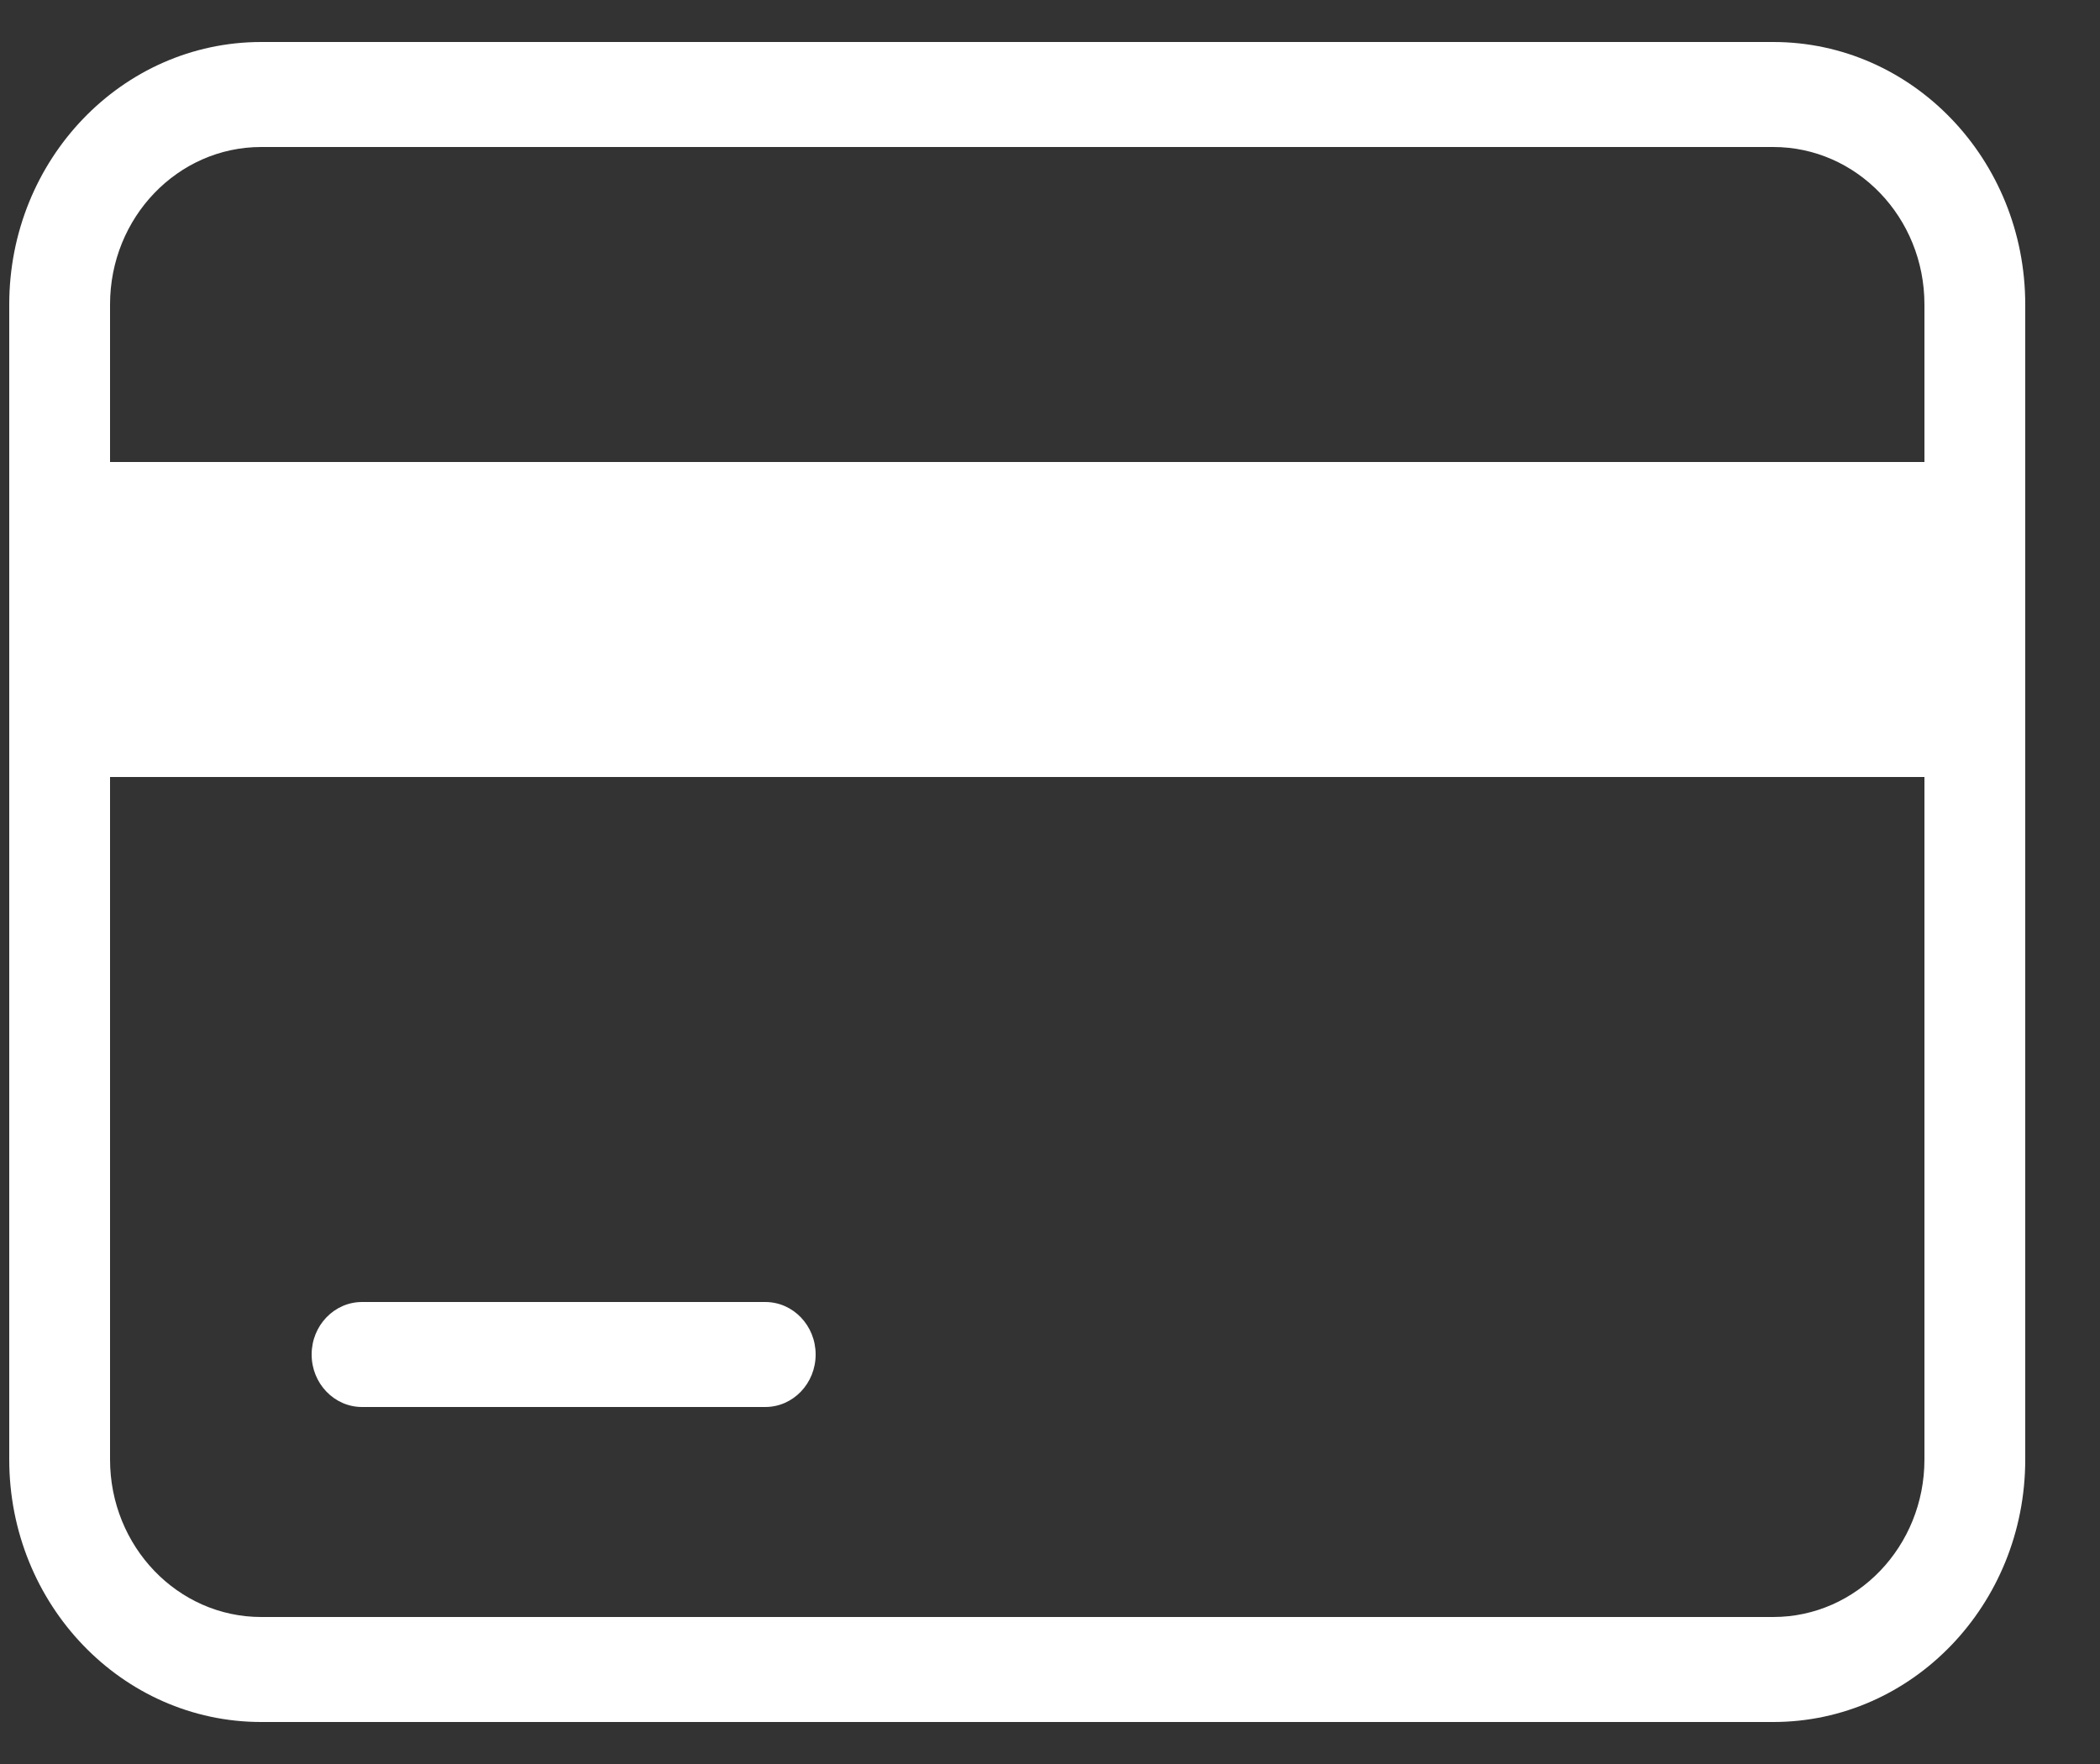<svg width="25" height="21" viewBox="0 0 25 21" fill="none" xmlns="http://www.w3.org/2000/svg">
<rect x="0" y="0" width="25" height="21" fill="#333333" stroke="none"/>
<g clip-path="url(#clip0_19_1973)">
<path fill-rule="evenodd" clip-rule="evenodd" d="M3.71 16.125C3.71 15.78 3.979 15.5 4.31 15.5H9.11C9.442 15.5 9.71 15.78 9.71 16.125C9.71 16.47 9.442 16.75 9.11 16.75H4.31C3.979 16.75 3.71 16.47 3.71 16.125Z" fill="white"/>
<path fill-rule="evenodd" clip-rule="evenodd" d="M0.11 3.625C0.11 1.899 1.453 0.5 3.11 0.5H21.11C22.767 0.5 24.11 1.899 24.11 3.625V17.375C24.11 19.101 22.767 20.5 21.11 20.5H3.11C1.453 20.5 0.11 19.101 0.11 17.375V3.625ZM1.31 9.25V17.375C1.31 18.41 2.116 19.25 3.11 19.25H21.11C22.104 19.25 22.91 18.41 22.91 17.375V9.25H1.31ZM22.91 5.5H1.31V3.625C1.31 2.589 2.116 1.75 3.11 1.75H21.11C22.104 1.75 22.91 2.589 22.91 3.625V5.5Z" fill="white"/>
</g>
<defs>
<clipPath id="clip0_19_1973">
<rect width="24" height="20" fill="white" transform="translate(0.11 0.5)"/>
</clipPath>
</defs>
</svg>
